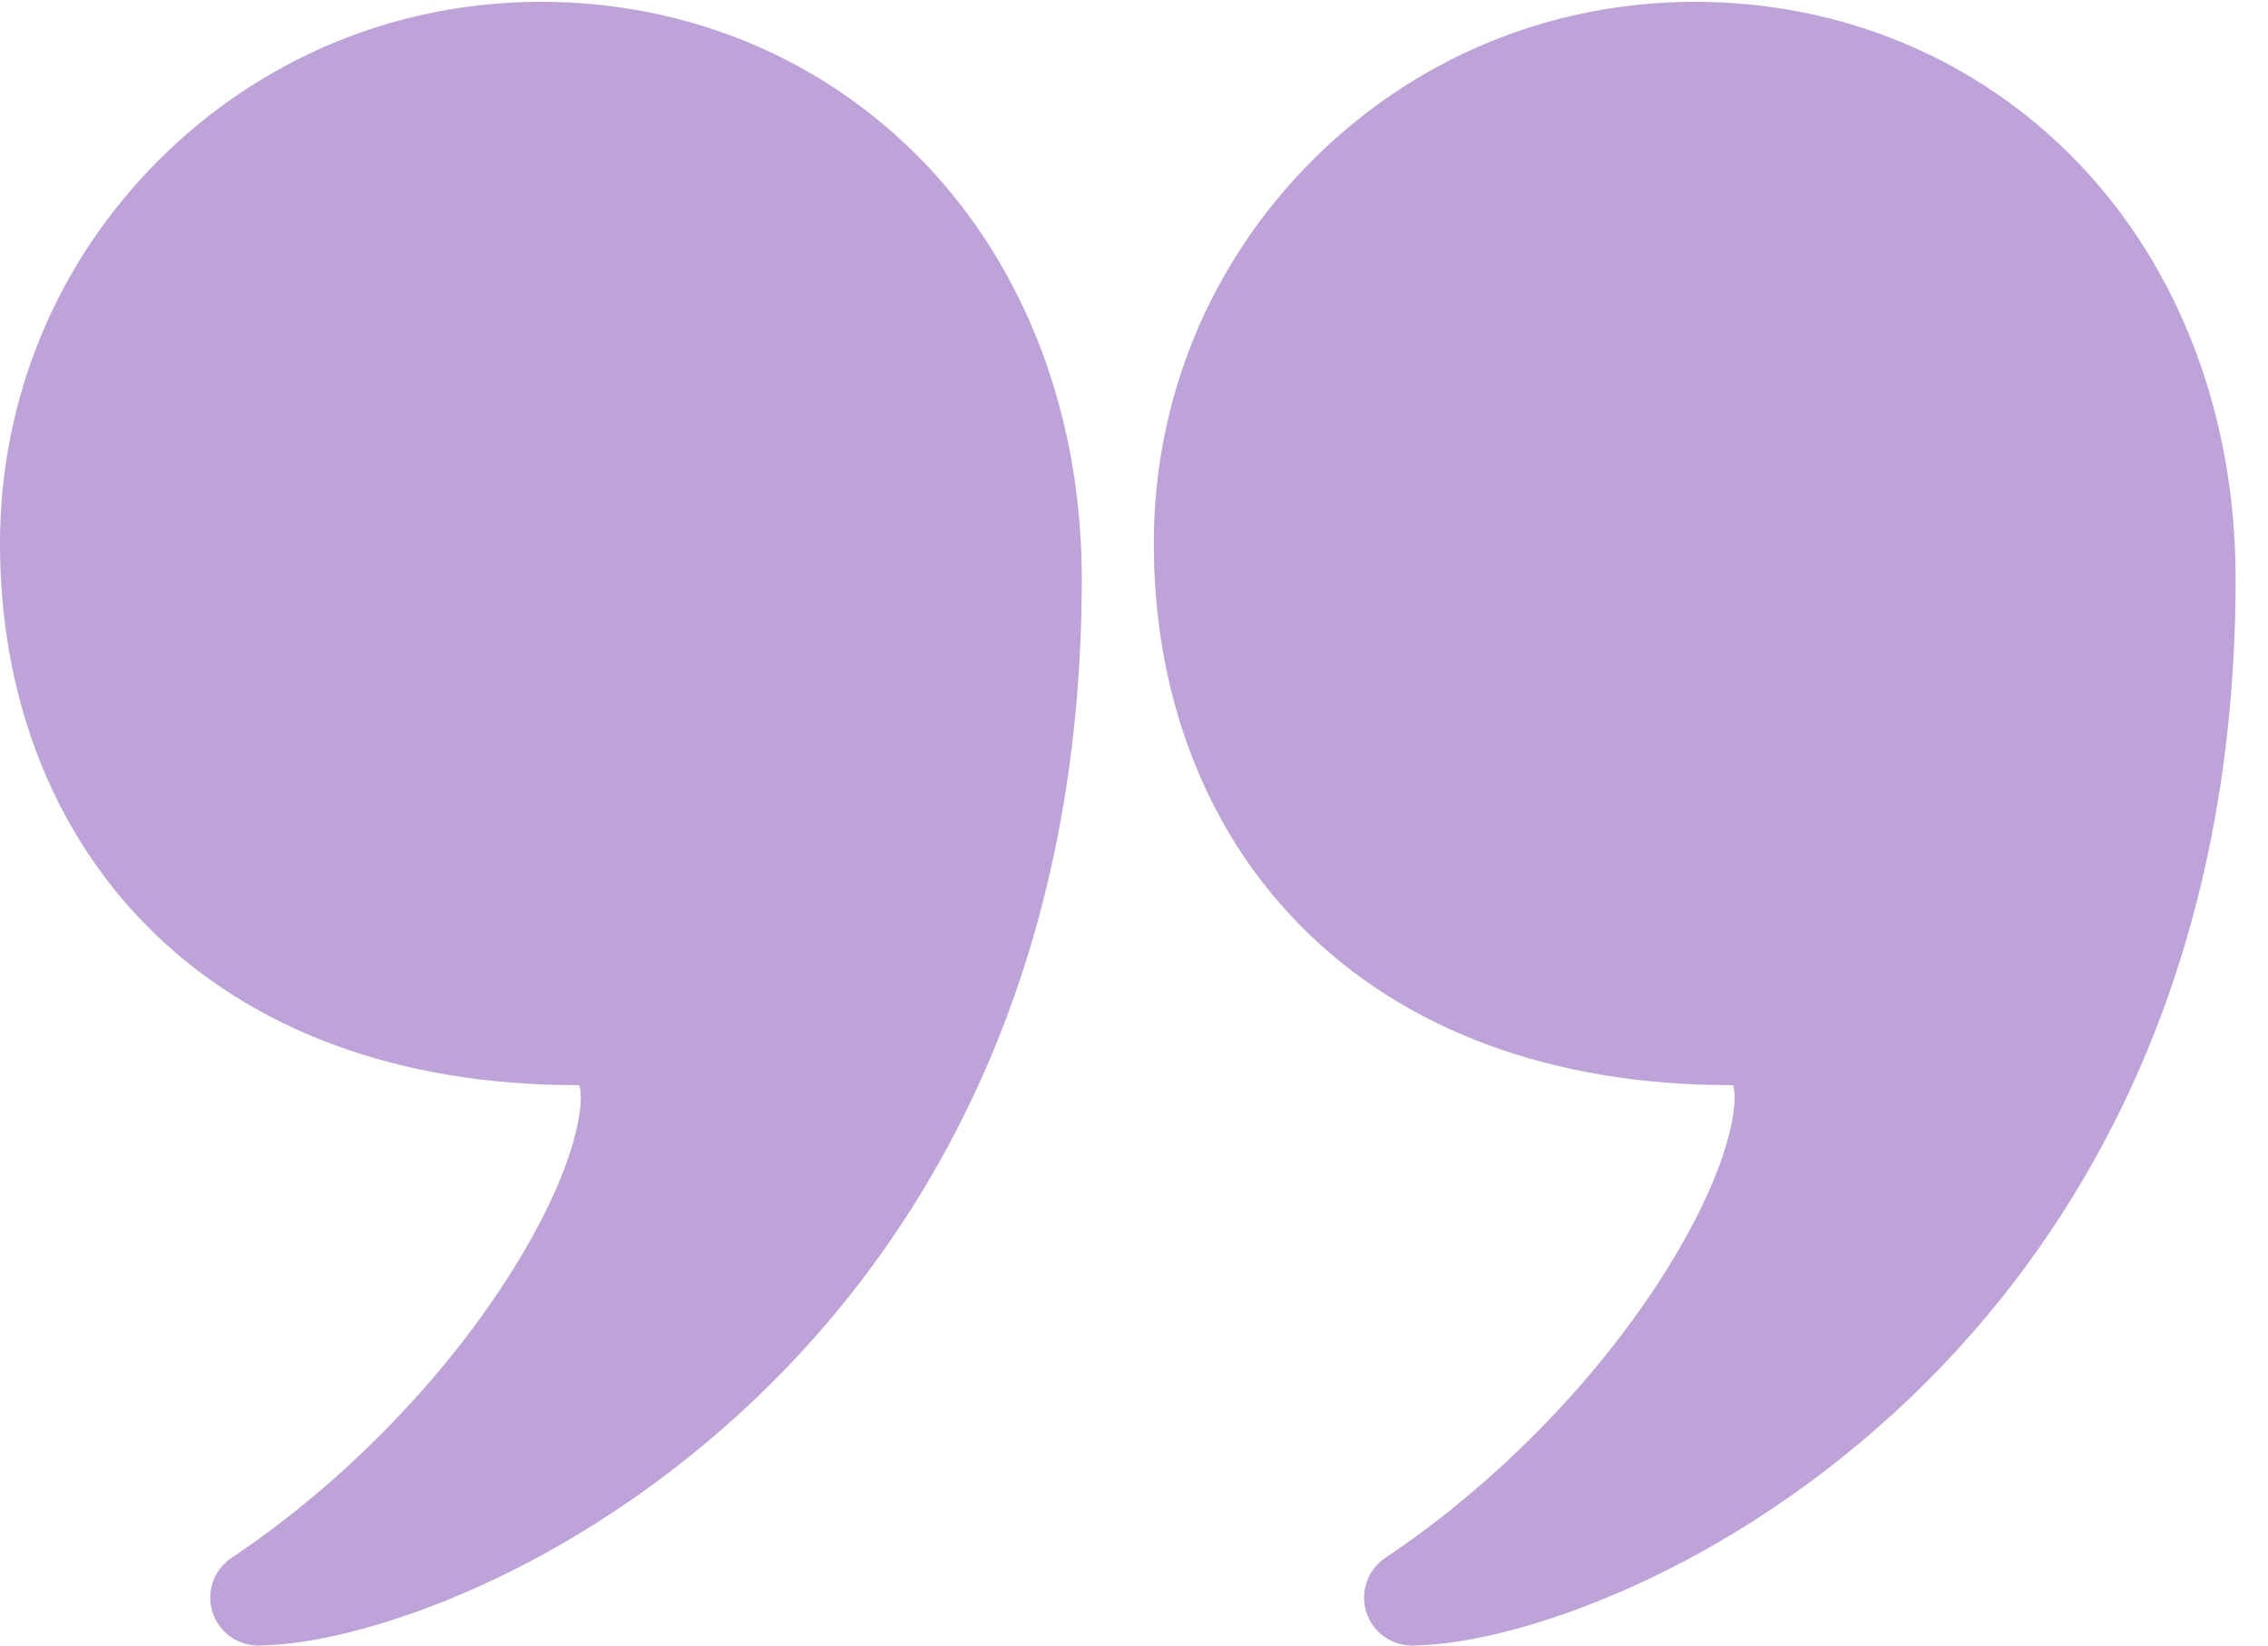<svg width="51" height="37" viewBox="0 0 51 37" fill="none" xmlns="http://www.w3.org/2000/svg">
<path d="M12.163 0.041C8.914 0.041 5.86 1.308 3.562 3.608C1.265 5.908 0 8.966 0 12.219C0 13.891 0.277 15.473 0.823 16.92C1.387 18.414 2.225 19.729 3.312 20.826C5.626 23.162 8.96 24.396 12.955 24.396C12.986 24.396 13.009 24.398 13.026 24.4C13.147 24.73 13.021 26.145 11.559 28.504C10.026 30.976 7.711 33.352 5.207 35.023C4.813 35.286 4.637 35.776 4.774 36.23C4.911 36.684 5.329 36.994 5.802 36.994C7.872 36.994 12.476 35.594 16.679 31.736C20.168 28.535 24.326 22.688 24.326 13.012C24.326 9.354 23.066 6.03 20.778 3.652C18.537 1.323 15.477 0.041 12.163 0.041Z" fill="#BDA3D7"/>
<path d="M46.723 3.652C44.482 1.323 41.423 0.041 38.108 0.041C34.86 0.041 31.805 1.308 29.508 3.608C27.21 5.908 25.945 8.966 25.945 12.219C25.945 13.891 26.222 15.473 26.769 16.92C27.333 18.414 28.17 19.729 29.258 20.826C31.571 23.162 34.906 24.396 38.901 24.396C38.931 24.396 38.954 24.398 38.971 24.4C39.092 24.73 38.966 26.145 37.504 28.504C35.971 30.976 33.656 33.352 31.152 35.023C30.758 35.286 30.582 35.776 30.72 36.23C30.857 36.684 31.274 36.994 31.748 36.994C33.817 36.994 38.421 35.594 42.624 31.736C46.113 28.535 50.272 22.688 50.272 13.012C50.272 9.354 49.011 6.03 46.723 3.652Z" fill="#BDA3D7"/>
</svg>
